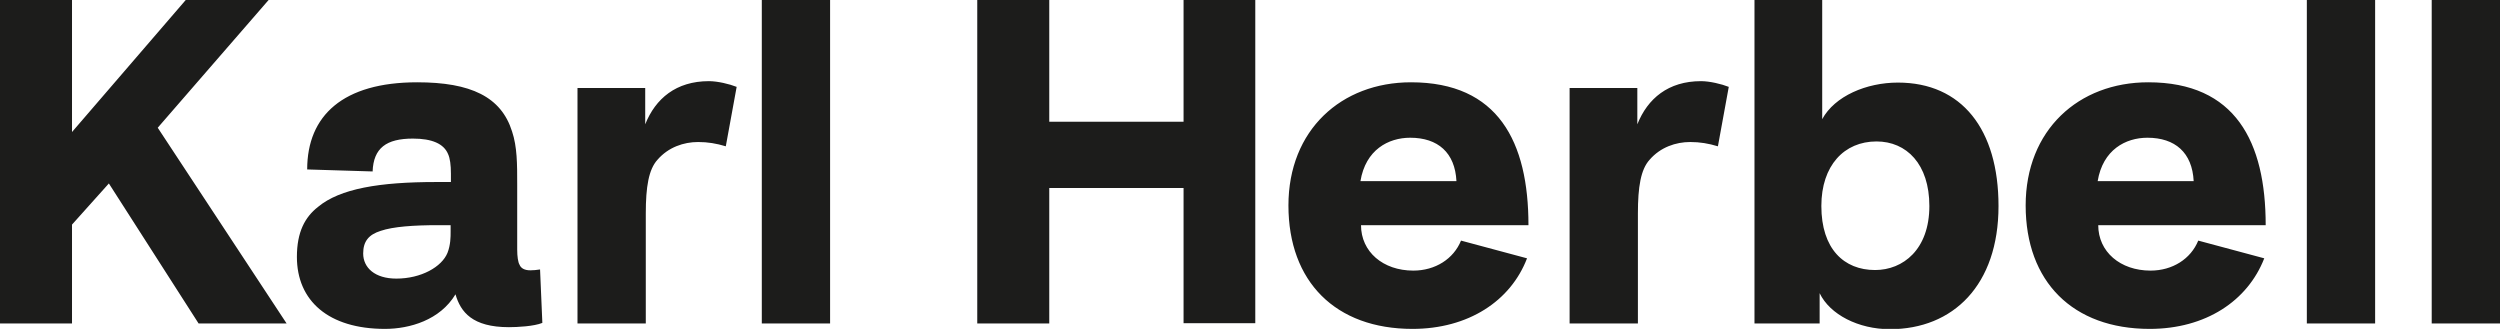 <?xml version="1.0" encoding="utf-8"?>
<!-- Generator: Adobe Illustrator 21.0.0, SVG Export Plug-In . SVG Version: 6.00 Build 0)  -->
<svg version="1.1" id="Ebene_1" xmlns="http://www.w3.org/2000/svg" xmlns:xlink="http://www.w3.org/1999/xlink" x="0px" y="0px"
	 viewBox="0 0 874.9 115.1" style="enable-background:new 0 0 874.9 115.1;" xml:space="preserve">
<style type="text/css">
	.st0{fill:#1C1C1B;}
</style>
<g>
	<path class="st0" d="M874.9,0H851v113.2h23.9V0z M831.2,0h-23.9v113.2h23.9V0z M734.1,63.4c1.8-11,9.8-15.2,17.4-15.2
		c9.7,0,15.7,5.2,16.2,15.2H734.1z M792.4,90.4l-23.1-6.2c-2.6,6.4-9,10.5-16.7,10.5c-10.6,0-18.3-6.6-18.3-15.9h58.6
		c0-29.2-10.6-50-41.1-50c-24.4,0-42.9,16.7-42.9,43.1c0,26.7,16.5,43.2,43.4,43.2C771.9,115.1,786.6,105.3,792.4,90.4 M637.4,72.1
		c0-14.2,8-22.6,19.3-22.6c10.5,0,18.5,7.9,18.5,22.6c0,15.2-9.2,22.4-19,22.4C645.3,94.5,637.4,87.1,637.4,72.1 M636.8,113.2v-10.6
		c3.6,7.5,13.6,12.6,24.6,12.6c22.1,0,38-15.4,38-43.1c0-26.9-12.9-43.2-35.2-43.2c-11,0-22.1,4.7-26.5,12.8V0h-23.7v113.2H636.8z
		 M573.2,113.2V74.7c0-9.3,1-15.4,4.1-18.8c3.8-4.4,9.2-6.2,14.2-6.2c3.4,0,6.4,0.5,9.7,1.5l3.8-20.8c-2.5-1-6.7-2-9.7-2
		c-11.5,0-18.7,6.1-22.3,15.1V30.8h-23.7v82.4H573.2z M476.1,63.4c1.8-11,9.8-15.2,17.4-15.2c9.7,0,15.7,5.2,16.2,15.2H476.1z
		 M534.4,90.4l-23.1-6.2c-2.6,6.4-9,10.5-16.7,10.5c-10.6,0-18.3-6.6-18.3-15.9h58.6c0-29.2-10.6-50-41.1-50
		c-24.4,0-42.9,16.7-42.9,43.1c0,26.7,16.5,43.2,43.4,43.2C513.9,115.1,528.7,105.3,534.4,90.4 M367.2,113.2V65.8h47v47.3h25.1V0
		h-25.1v42.6h-47V0H342v113.2H367.2z M290.5,0h-23.9v113.2h23.9V0z M226,113.2V74.7c0-9.3,1-15.4,4.1-18.8c3.8-4.4,9.2-6.2,14.2-6.2
		c3.4,0,6.4,0.5,9.7,1.5l3.8-20.8c-2.5-1-6.7-2-9.7-2c-11.5,0-18.7,6.1-22.3,15.1V30.8h-23.7v82.4H226z M157.7,78.8v2.3
		c0,1.8,0,4.6-1.1,7.4c-2,4.9-9.2,9-17.9,9c-7.5,0-11.6-3.8-11.6-8.8c0-4.3,2-6.6,6.1-7.9c4.4-1.5,11.6-2,20.1-2H157.7z M189.8,113
		L189,94.3c-1.1,0.2-2.5,0.3-3.4,0.3c-2,0-3.3-0.7-3.8-2c-0.5-0.8-0.8-2.9-0.8-5.2V64.7c0-7.4,0-13.3-1.8-18.7
		c-3.8-12.1-14.4-17.2-33.2-17.2c-25.9,0-38.5,11.6-38.5,30.5l22.9,0.7c0.3-8.2,4.8-11.5,14.1-11.5c6.7,0,10.8,1.8,12.3,5.4
		c0.7,1.5,1,3.9,1,6.9v2.9h-5.2c-19.8,0-33.6,2.3-41.3,8.7c-4.6,3.6-7.4,8.8-7.4,17.5c0,15.4,11.1,25.2,30.8,25.2
		c8.7,0,19.3-3.1,24.7-12.1c1.8,6.2,5.9,11.5,18.7,11.5C181,114.5,186.9,114.2,189.8,113 M25.2,113.2V78.6l12.9-14.4l31.4,49h30.8
		L55.2,44.7L94,0H65L25.2,46.2V0H0v113.2H25.2z"/>
</g>
</svg>
